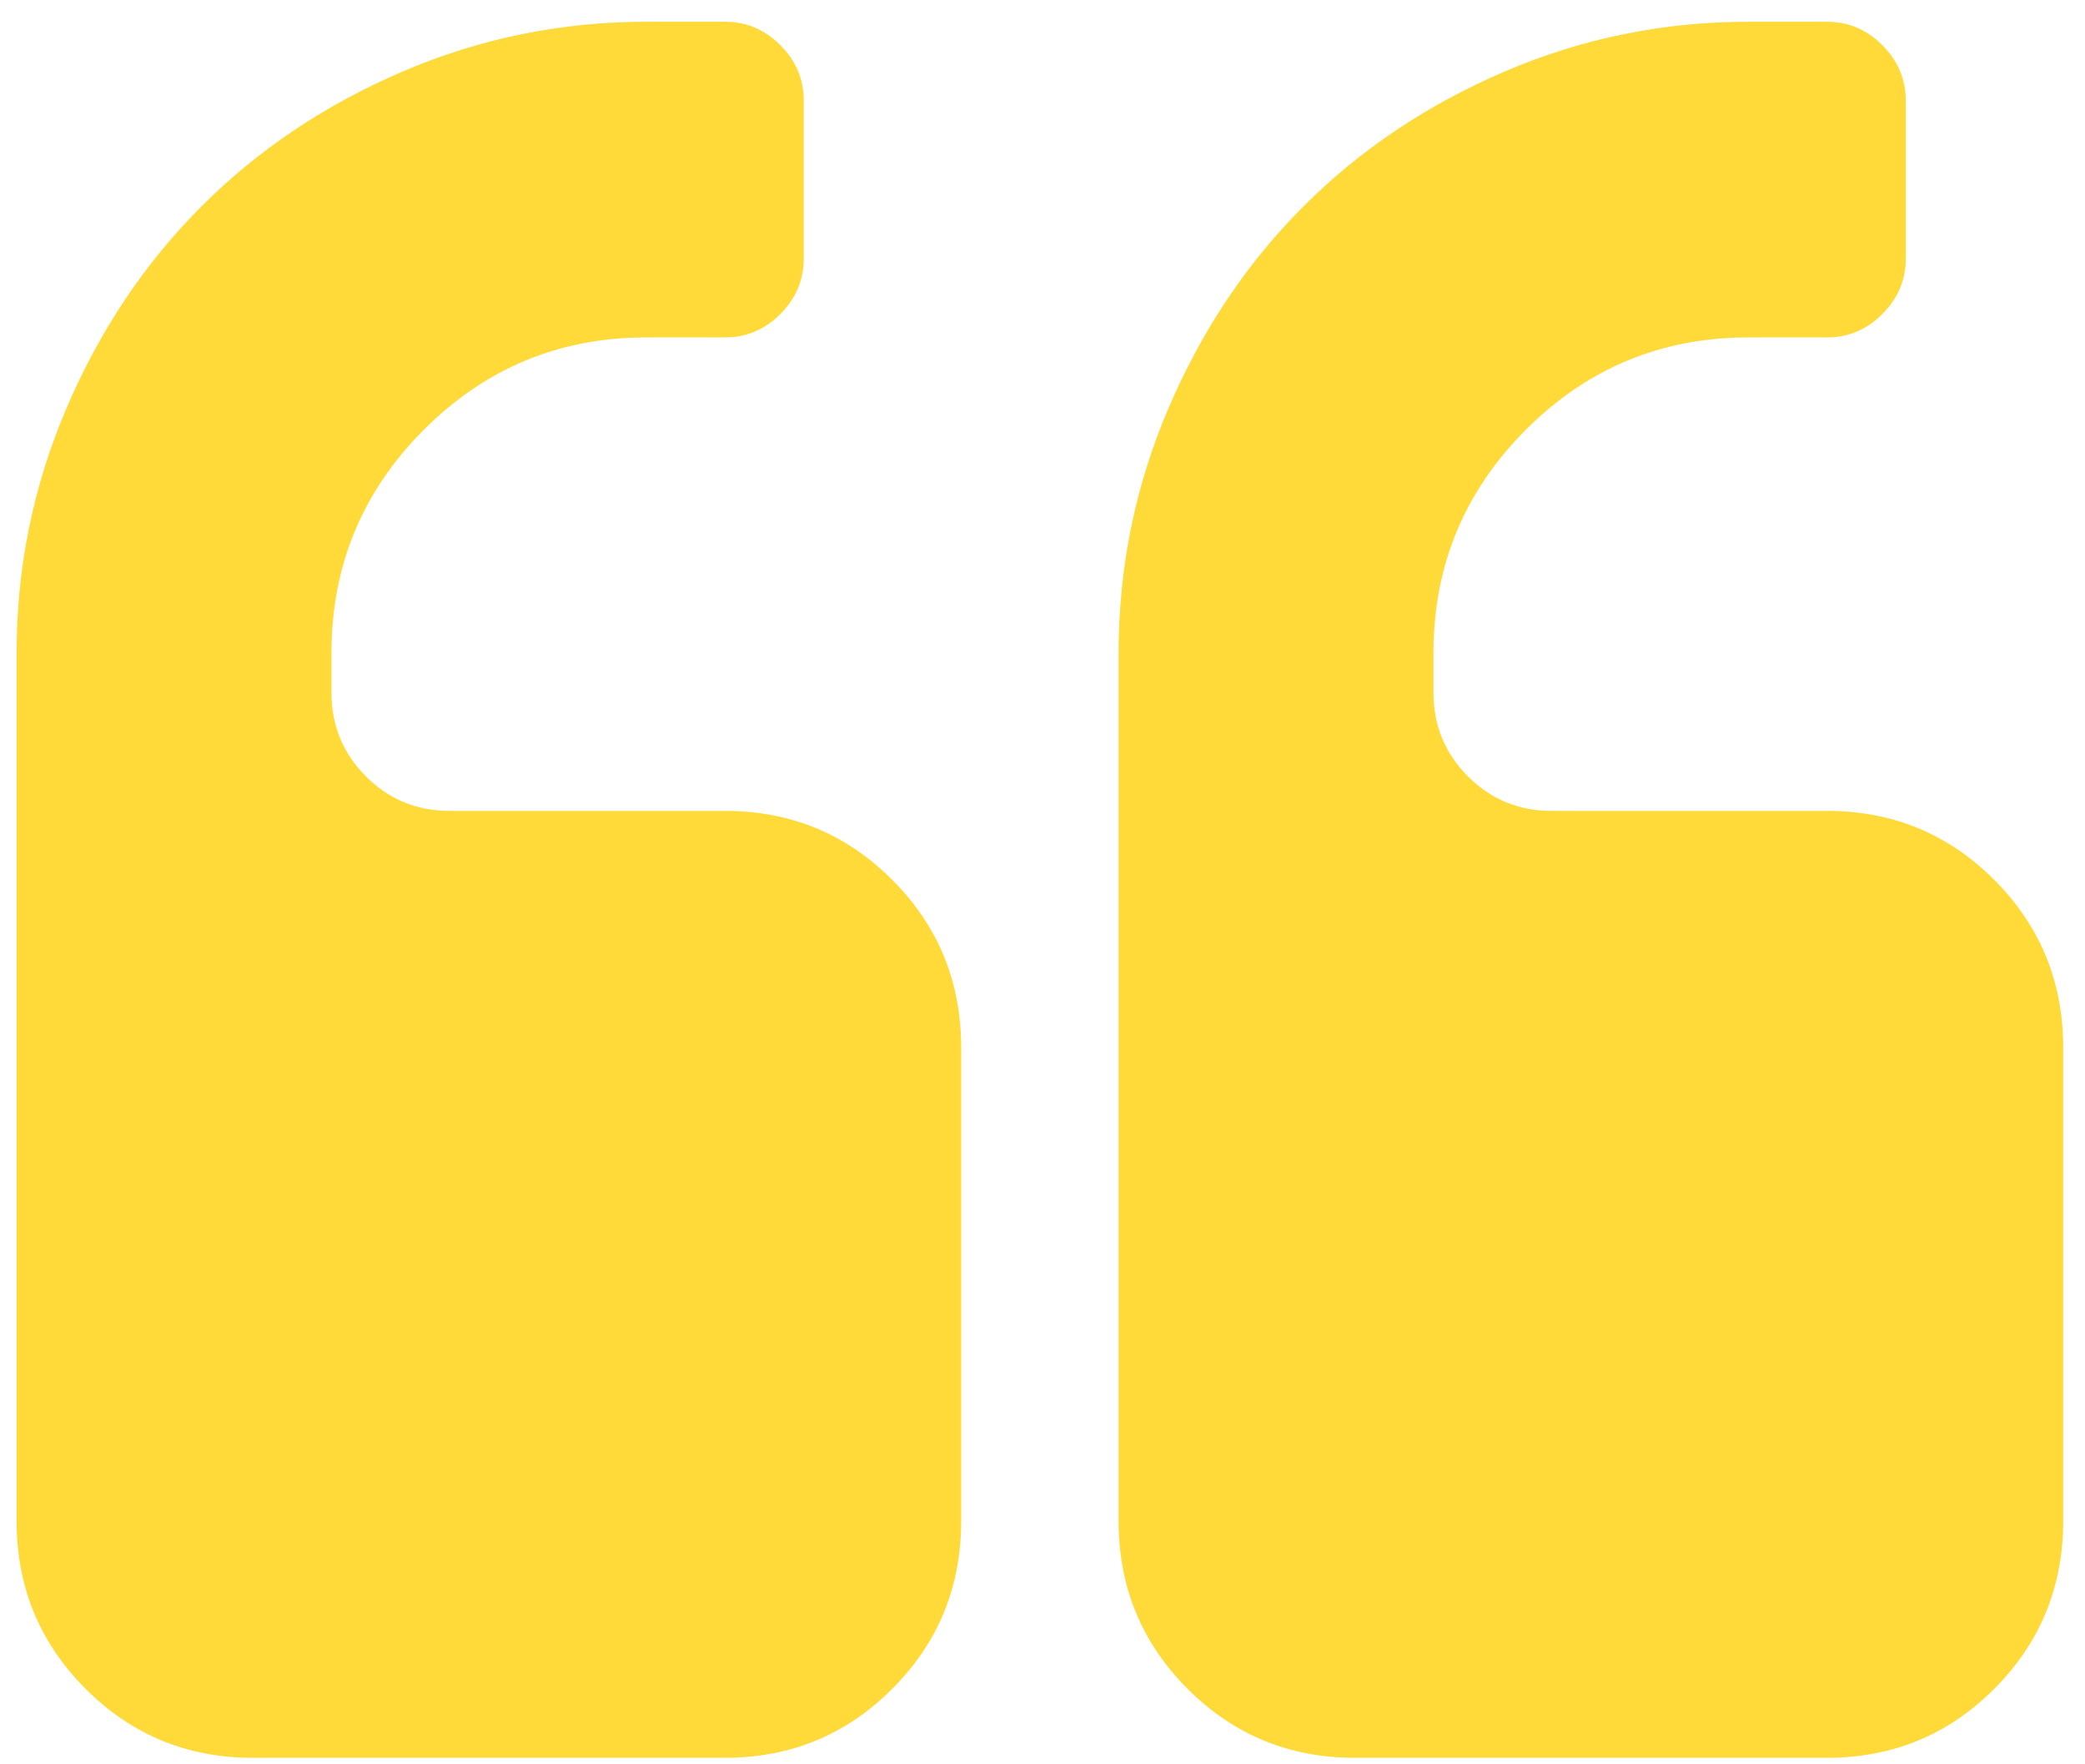 <svg width="78" height="66" viewBox="0 0 78 66" fill="none" xmlns="http://www.w3.org/2000/svg">
<g clip-path="url(#clip0_850_805)">
<path d="M35.958 39.189V56.901C35.958 59.361 35.099 61.451 33.381 63.173C31.663 64.895 29.578 65.756 27.124 65.756H9.455C7.001 65.756 4.915 64.895 3.198 63.173C1.48 61.451 0.621 59.361 0.621 56.901V24.43C0.621 21.232 1.242 18.18 2.485 15.274C3.727 12.368 5.406 9.855 7.523 7.733C9.639 5.611 12.147 3.928 15.046 2.682C17.944 1.437 20.989 0.814 24.179 0.814H27.124C27.921 0.814 28.611 1.107 29.194 1.691C29.777 2.275 30.068 2.967 30.068 3.766V9.67C30.068 10.47 29.777 11.162 29.194 11.746C28.611 12.33 27.921 12.622 27.124 12.622H24.179C20.927 12.622 18.151 13.775 15.851 16.081C13.55 18.387 12.4 21.17 12.4 24.43V25.906C12.4 27.136 12.829 28.181 13.688 29.042C14.547 29.903 15.59 30.334 16.817 30.334H27.124C29.578 30.334 31.663 31.194 33.381 32.916C35.099 34.638 35.958 36.729 35.958 39.189ZM77.184 39.189V56.901C77.184 59.361 76.325 61.451 74.608 63.173C72.89 64.895 70.804 65.756 68.35 65.756H50.681C48.228 65.756 46.142 64.895 44.424 63.173C42.706 61.451 41.847 59.361 41.847 56.901V24.43C41.847 21.232 42.468 18.18 43.711 15.274C44.953 12.368 46.633 9.855 48.749 7.733C50.866 5.611 53.373 3.928 56.272 2.682C59.171 1.437 62.215 0.814 65.405 0.814H68.35C69.147 0.814 69.838 1.107 70.42 1.691C71.003 2.275 71.295 2.967 71.295 3.766V9.67C71.295 10.47 71.003 11.162 70.42 11.746C69.838 12.33 69.147 12.622 68.35 12.622H65.405C62.154 12.622 59.378 13.775 57.077 16.081C54.776 18.387 53.626 21.17 53.626 24.43V25.906C53.626 27.136 54.056 28.181 54.915 29.042C55.773 29.903 56.816 30.334 58.043 30.334H68.35C70.804 30.334 72.89 31.194 74.608 32.916C76.325 34.638 77.184 36.729 77.184 39.189Z" fill="#FFDA39"/>
</g>
<defs>
<clipPath id="clip0_850_805">
<rect width="76.563" height="64.942" fill="white" transform="translate(0.621 0.814)"/>
</clipPath>
</defs>
</svg>
